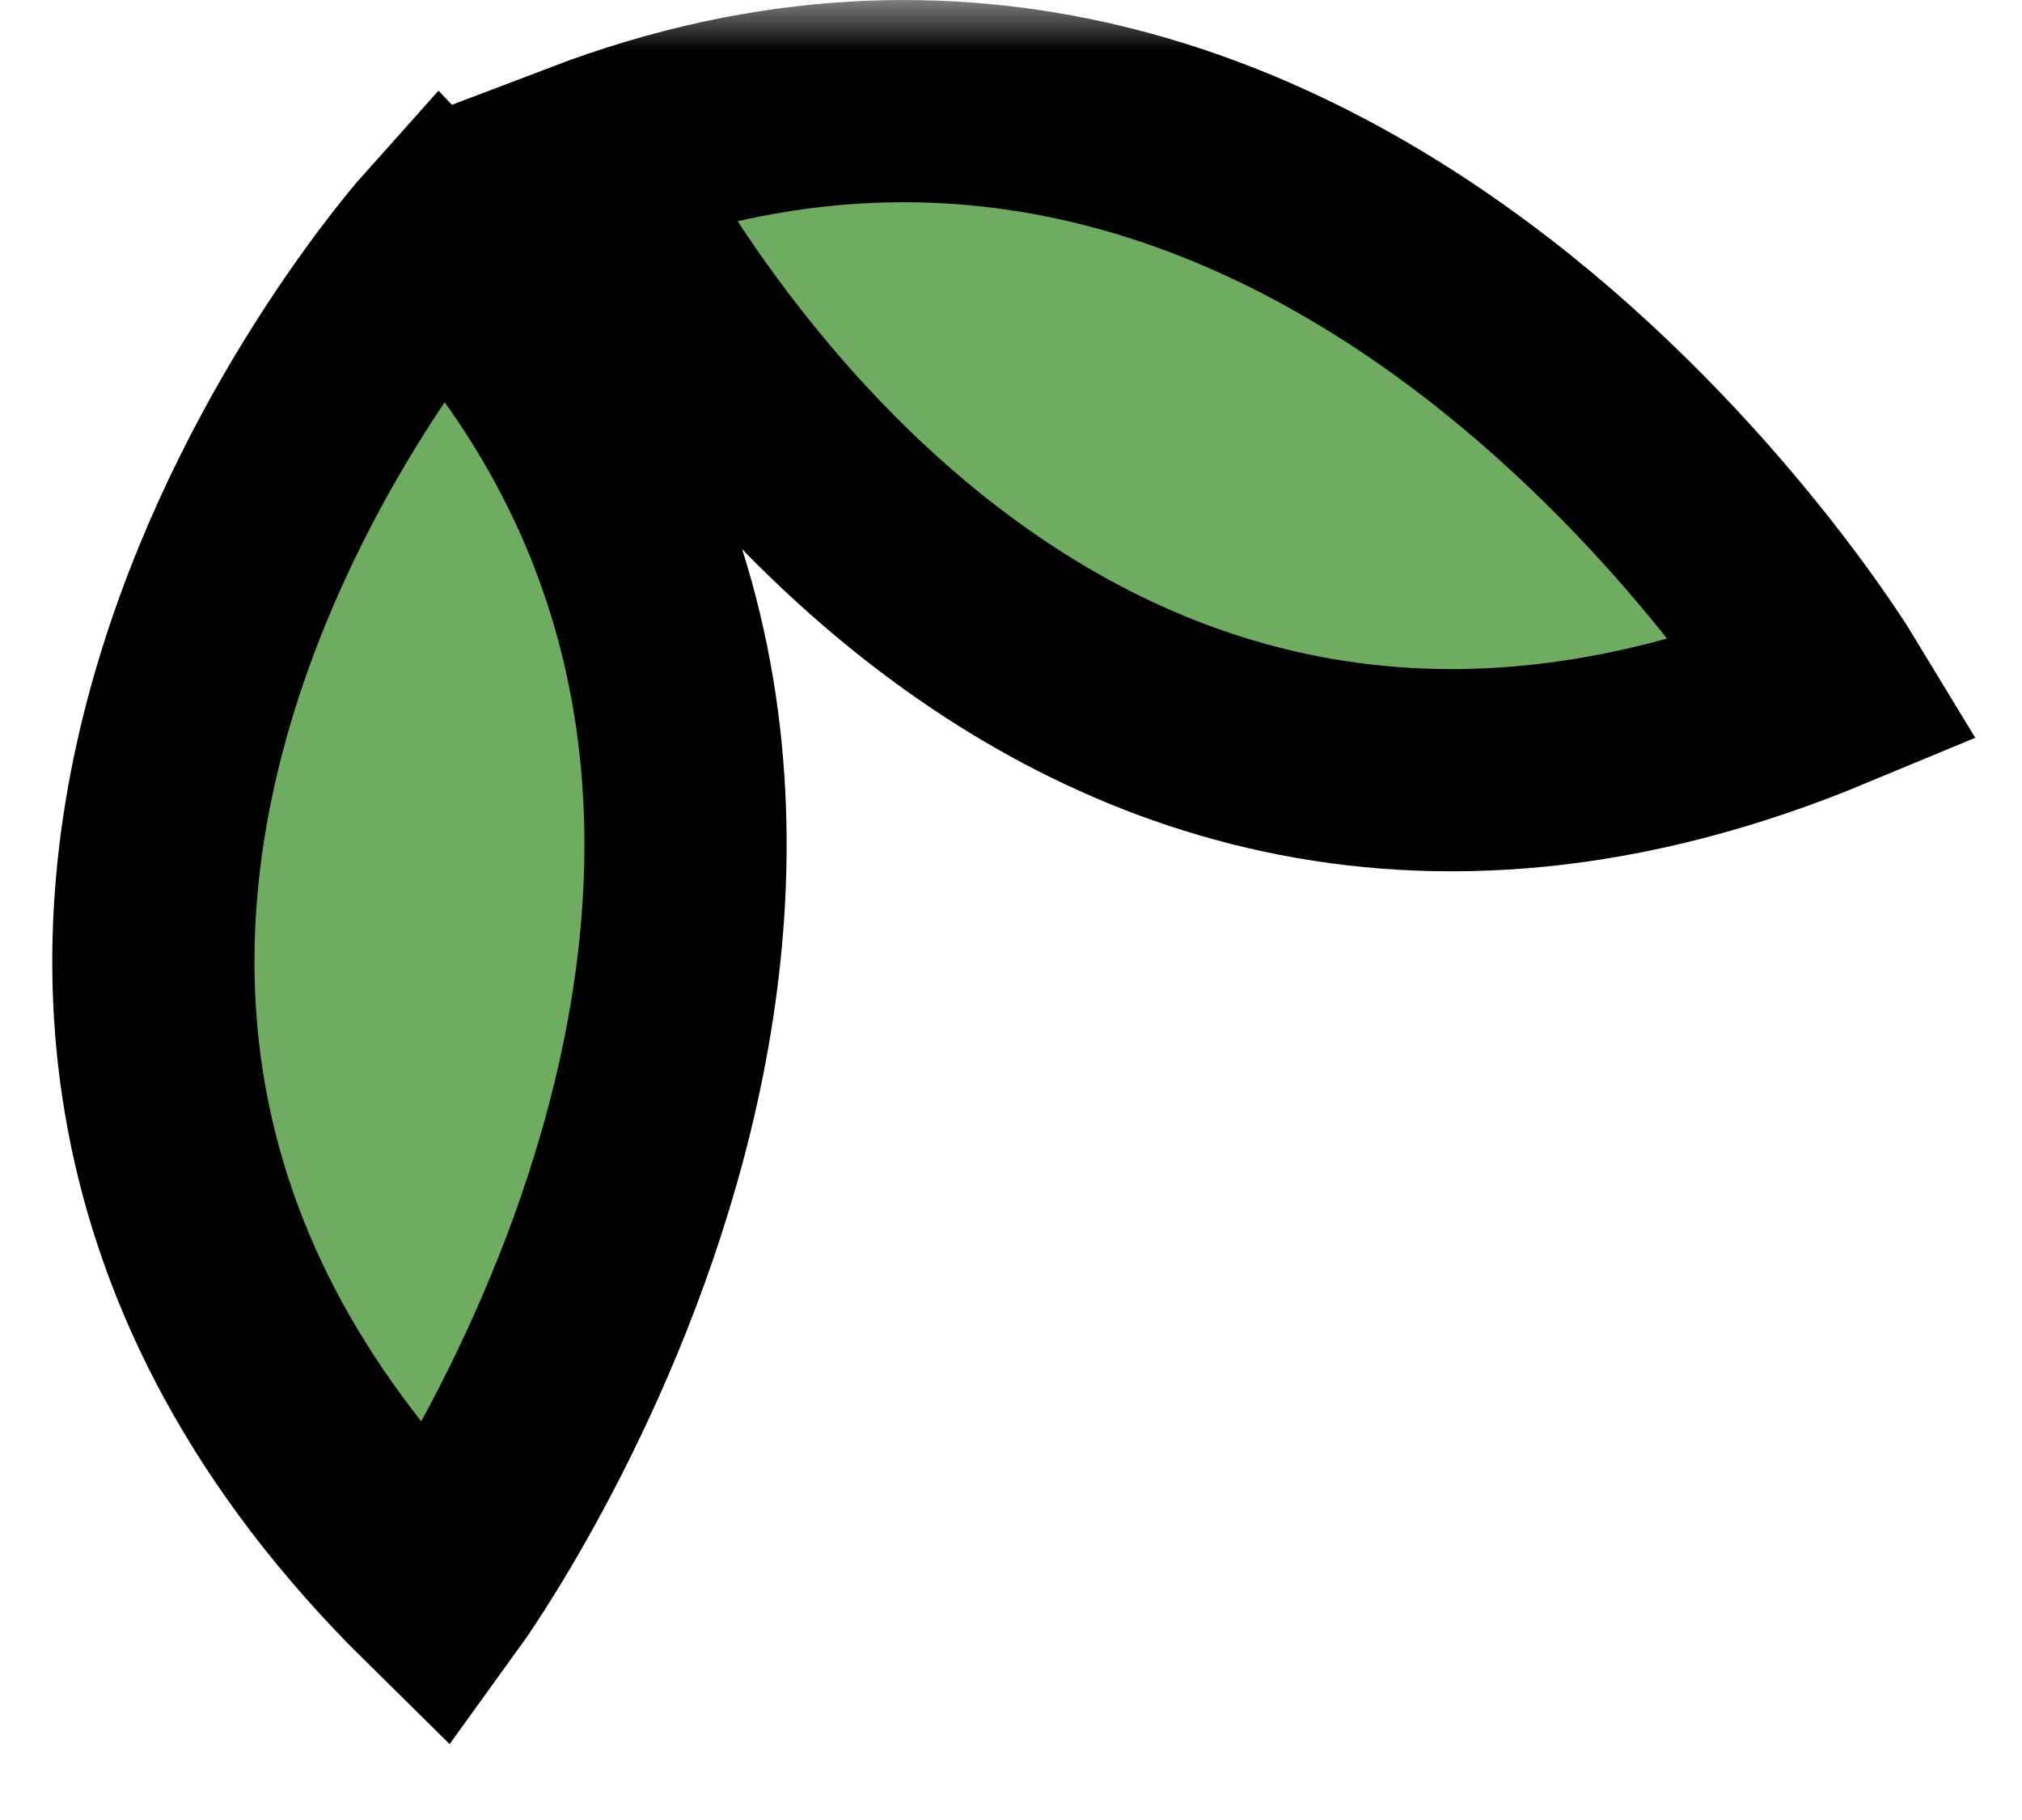 <svg width="20" height="18" viewBox="0 0 20 18" fill="none" xmlns="http://www.w3.org/2000/svg">
<mask id="mask0_295_1857" style="mask-type:alpha" maskUnits="userSpaceOnUse" x="0" y="0" width="20" height="18">
<rect width="20" height="18" fill="#D9D9D9"/>
</mask>
<g mask="url(#mask0_295_1857)">
<path d="M4.36 2.37C4.36 2.37 -2.01 9.48 4.32 15.72C4.32 15.72 9.83 8.11 4.36 2.37Z" fill="#6FAB60" stroke="black" stroke-width="2" stroke-miterlimit="10"/>
<path d="M5.8 1.6C5.8 1.6 9.88 10.23 18.08 6.82C18.08 6.82 13.21 -1.22 5.8 1.6Z" fill="#6FAB60" stroke="black" stroke-width="2" stroke-miterlimit="10"/>
</g>
</svg>
